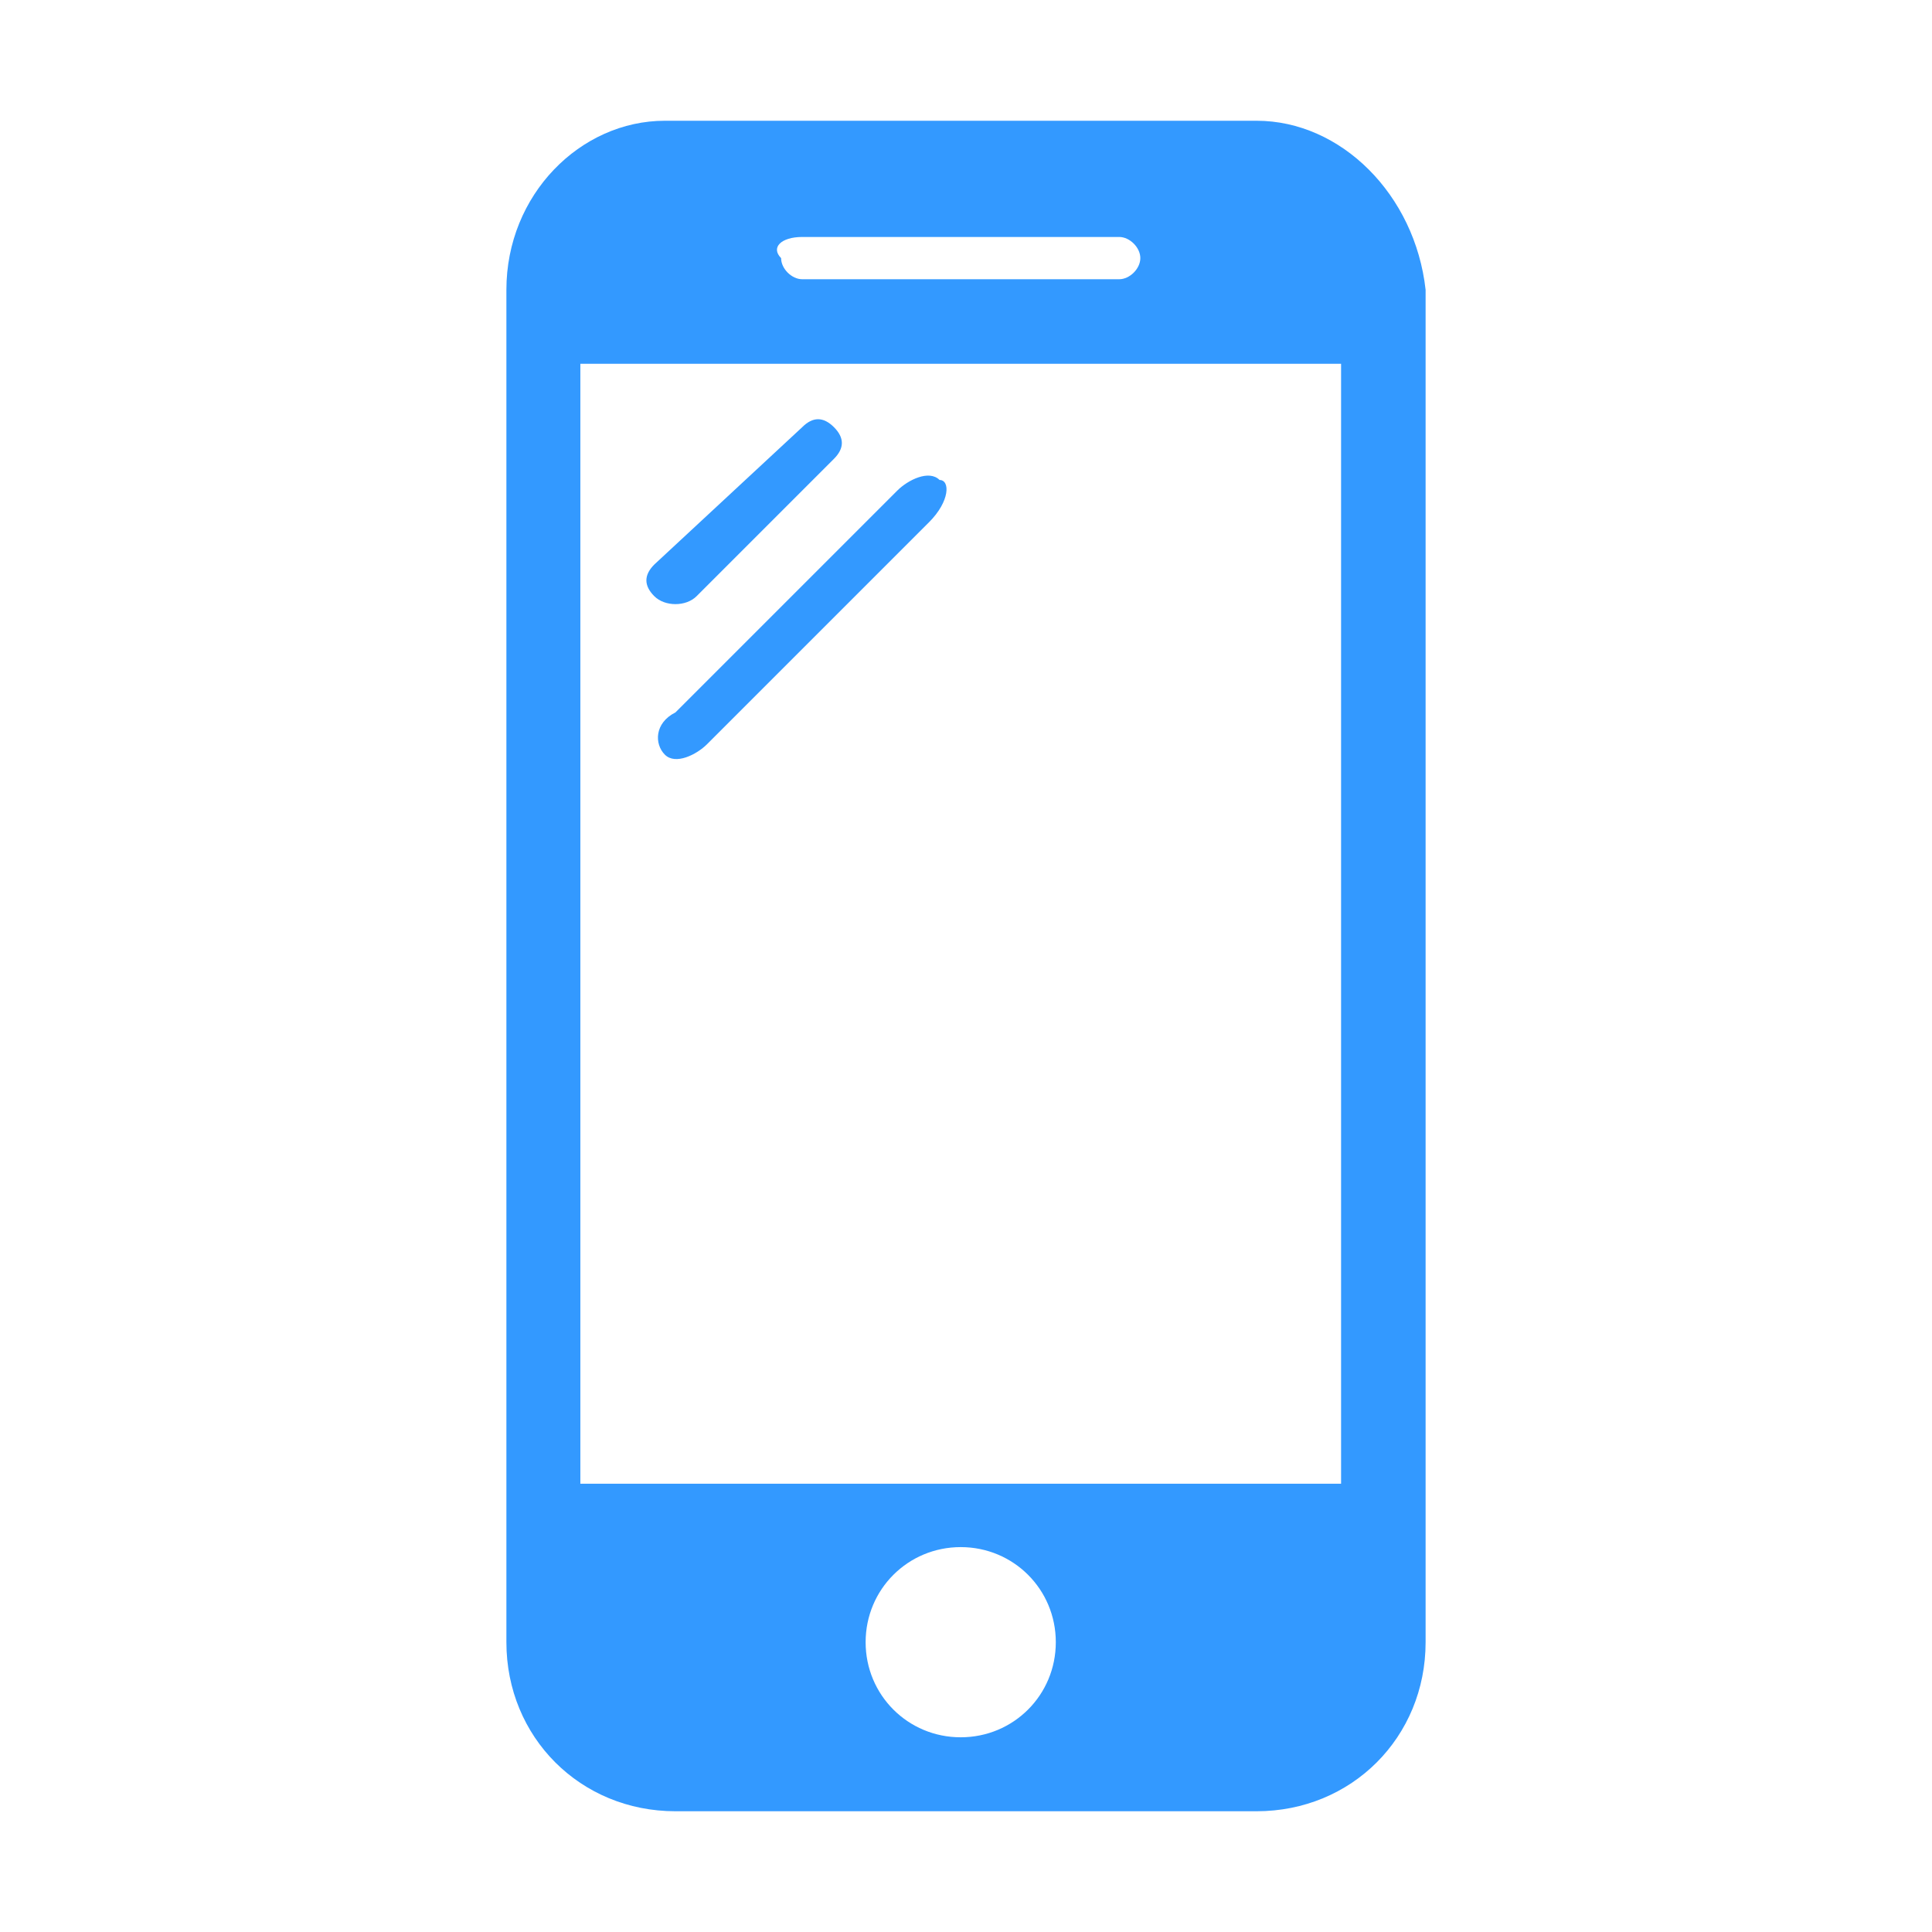 <?xml version="1.0" standalone="no"?><!DOCTYPE svg PUBLIC "-//W3C//DTD SVG 1.1//EN" "http://www.w3.org/Graphics/SVG/1.1/DTD/svg11.dtd"><svg t="1570506176488" class="icon" viewBox="0 0 1024 1024" version="1.1" xmlns="http://www.w3.org/2000/svg" p-id="20988" xmlns:xlink="http://www.w3.org/1999/xlink" width="200" height="200"><defs><style type="text/css"></style></defs><path d="M666 64H352.4c-44.8 0-84 39.2-84 89.6v716.8c0 50.4 39.2 89.6 89.6 89.6h308c50.4 0 89.6-39.2 89.6-89.6V153.6C750 103.2 710.8 64 666 64z m-240.8 61.6h168c5.6 0 11.2 5.6 11.2 11.2s-5.6 11.2-11.2 11.2h-168c-5.6 0-11.2-5.6-11.2-11.2-5.6-5.6 0-11.2 11.2-11.2z m84 795.2c-28 0-50.4-22.4-50.4-50.4s22.4-50.4 50.4-50.4 50.4 22.4 50.4 50.4-22.4 50.4-50.4 50.4z m201.6-134.4H307.6V192.8h403.2v593.6zM369.2 316l72.8-72.8c5.6-5.6 5.6-11.2 0-16.8-5.6-5.6-11.2-5.6-16.8 0l-78.4 72.8c-5.6 5.6-5.6 11.2 0 16.8 5.6 5.6 16.8 5.6 22.4 0z m-16.8 84c5.6 5.6 16.8 0 22.4-5.6l117.6-117.6c11.2-11.2 11.2-22.4 5.6-22.4-5.6-5.6-16.8 0-22.4 5.6L358 377.6c-11.2 5.6-11.2 16.8-5.6 22.4z m0 0" fill="#3399ff" p-id="20989"></path></svg>